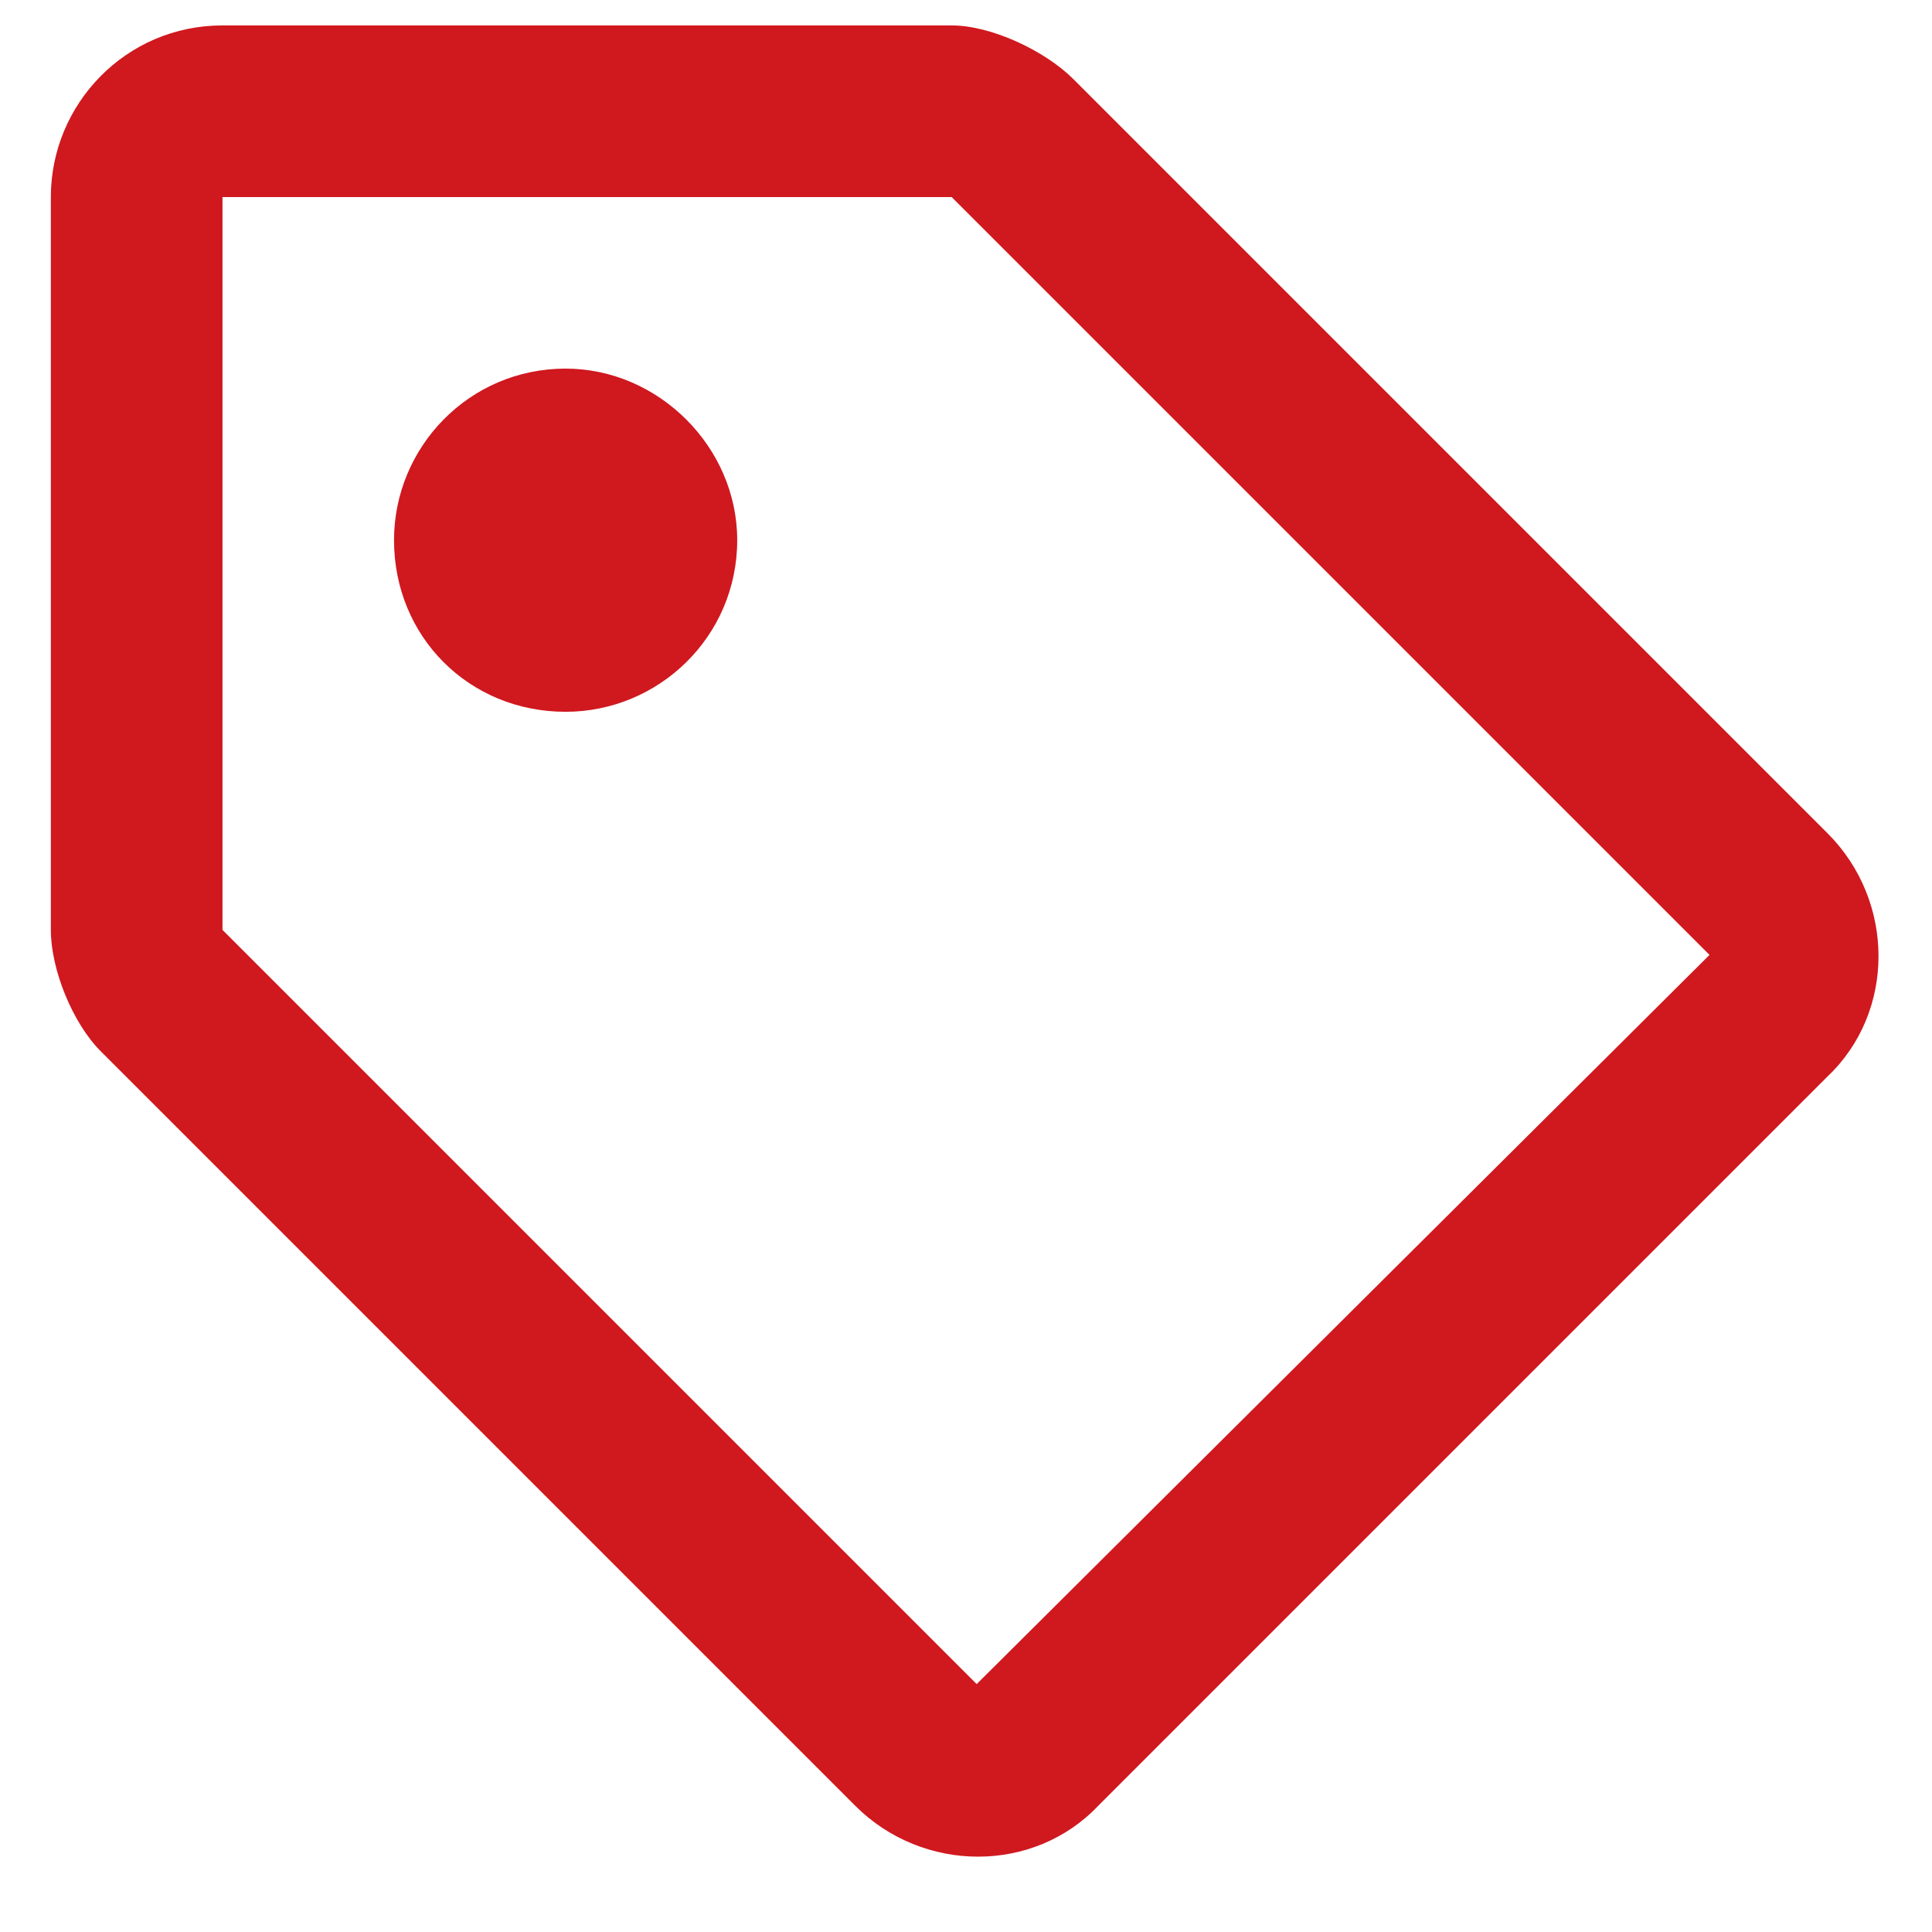 <svg xmlns="http://www.w3.org/2000/svg" width="19" height="19" viewBox="0 0 19 19" fill="none"><path d="M17.973 8.195L10.555 0.777C10.273 0.496 9.746 0.25 9.359 0.25H2.188C1.238 0.25 0.5 1.023 0.5 1.938V9.145C0.5 9.531 0.711 10.059 0.992 10.34L8.41 17.758C9.078 18.426 10.168 18.426 10.801 17.758L17.973 10.586C18.641 9.953 18.641 8.863 17.973 8.195ZM9.605 16.562L2.188 9.145V1.938H9.359L16.812 9.391L9.605 16.562ZM7.25 5.312C7.25 4.398 6.477 3.625 5.562 3.625C4.613 3.625 3.875 4.398 3.875 5.312C3.875 6.262 4.613 7 5.562 7C6.477 7 7.25 6.262 7.25 5.312Z" fill="#D0181F"></path></svg>